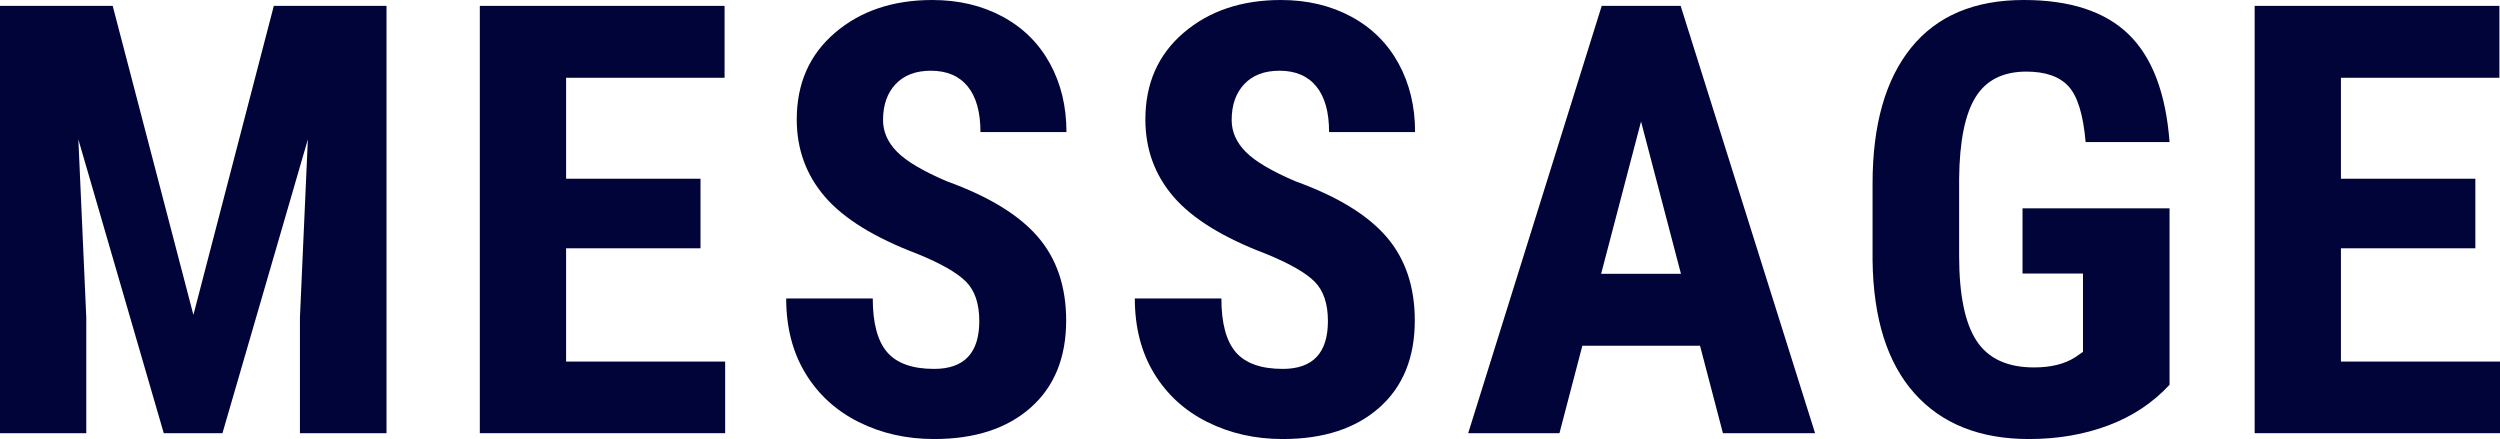 <?xml version="1.0" encoding="UTF-8"?><svg id="_レイヤー_2" xmlns="http://www.w3.org/2000/svg" viewBox="0 0 998.264 175.312"><defs><style>.cls-1{fill:#010438;}</style></defs><g id="d"><path class="cls-1" d="m45,2.344l32.227,123.398L109.336,2.344h45v170.625h-34.57v-46.172l3.164-71.133-34.102,117.305h-23.438L31.289,55.664l3.164,71.133v46.172H0V2.344h45Z"/><path class="cls-1" d="m279.717,99.141h-53.672v45.234h63.516v28.594h-97.969V2.344h97.734v28.711h-63.281v40.312h53.672v27.773Z"/><path class="cls-1" d="m391.036,128.203c0-6.953-1.778-12.206-5.332-15.762-3.556-3.554-10.02-7.246-19.395-11.074-17.109-6.484-29.414-14.081-36.914-22.793-7.5-8.71-11.25-19.003-11.25-30.879,0-14.374,5.098-25.917,15.293-34.629,10.195-8.71,23.145-13.066,38.848-13.066,10.468,0,19.805,2.208,28.008,6.621,8.203,4.415,14.511,10.646,18.926,18.691,4.413,8.047,6.621,17.188,6.621,27.422h-34.336c0-7.969-1.699-14.042-5.098-18.223-3.398-4.179-8.302-6.27-14.707-6.27-6.017,0-10.704,1.778-14.062,5.332-3.36,3.556-5.039,8.34-5.039,14.355,0,4.688,1.875,8.926,5.625,12.715,3.75,3.79,10.39,7.716,19.922,11.777,16.641,6.017,28.729,13.399,36.27,22.148,7.538,8.75,11.309,19.883,11.309,33.398,0,14.844-4.728,26.446-14.18,34.805-9.454,8.36-22.306,12.539-38.555,12.539-11.016,0-21.056-2.267-30.117-6.797-9.063-4.53-16.153-11.016-21.27-19.453-5.118-8.438-7.676-18.398-7.676-29.883h34.57c0,9.844,1.913,16.992,5.742,21.445,3.827,4.453,10.078,6.68,18.75,6.68,12.03,0,18.047-6.367,18.047-19.102Z"/><path class="cls-1" d="m530.245,128.203c0-6.953-1.777-12.206-5.332-15.762-3.556-3.554-10.02-7.246-19.395-11.074-17.109-6.484-29.414-14.081-36.914-22.793-7.5-8.71-11.25-19.003-11.25-30.879,0-14.374,5.098-25.917,15.293-34.629,10.195-8.71,23.145-13.066,38.848-13.066,10.469,0,19.805,2.208,28.008,6.621,8.203,4.415,14.512,10.646,18.926,18.691,4.413,8.047,6.621,17.188,6.621,27.422h-34.336c0-7.969-1.699-14.042-5.098-18.223-3.398-4.179-8.302-6.27-14.707-6.27-6.017,0-10.704,1.778-14.062,5.332-3.359,3.556-5.039,8.34-5.039,14.355,0,4.688,1.875,8.926,5.625,12.715,3.75,3.79,10.39,7.716,19.922,11.777,16.641,6.017,28.729,13.399,36.27,22.148,7.539,8.75,11.309,19.883,11.309,33.398,0,14.844-4.728,26.446-14.18,34.805-9.453,8.36-22.306,12.539-38.555,12.539-11.016,0-21.055-2.267-30.117-6.797-9.063-4.53-16.153-11.016-21.27-19.453-5.117-8.438-7.676-18.398-7.676-29.883h34.57c0,9.844,1.914,16.992,5.742,21.445,3.827,4.453,10.078,6.68,18.75,6.68,12.03,0,18.047-6.367,18.047-19.102Z"/><path class="cls-1" d="m678.83,138.047h-46.992l-9.141,34.922h-36.445L639.572,2.344h31.523l53.672,170.625h-36.797l-9.141-34.922Zm-39.492-28.711h31.875l-15.938-60.82-15.938,60.82Z"/><path class="cls-1" d="m866.32,153.633c-6.641,7.188-14.785,12.598-24.434,16.23-9.649,3.633-20.215,5.449-31.699,5.449-19.61,0-34.845-6.074-45.703-18.223-10.859-12.147-16.446-29.824-16.758-53.027v-30.703c0-23.515,5.137-41.62,15.41-54.316,10.272-12.695,25.254-19.043,44.941-19.043,18.516,0,32.479,4.57,41.895,13.711,9.414,9.141,14.863,23.478,16.348,43.008h-33.516c-.938-10.858-3.204-18.261-6.797-22.207-3.594-3.944-9.219-5.918-16.875-5.918-9.298,0-16.055,3.398-20.273,10.195s-6.406,17.618-6.562,32.461v30.938c0,15.547,2.324,26.856,6.973,33.926,4.647,7.071,12.285,10.605,22.91,10.605,6.797,0,12.305-1.366,16.523-4.102l3.047-2.109v-31.289h-24.141v-26.016h58.711v70.43Z"/><path class="cls-1" d="m988.42,99.141h-53.672v45.234h63.516v28.594h-97.969V2.344h97.734v28.711h-63.281v40.312h53.672v27.773Z"/></g></svg>
